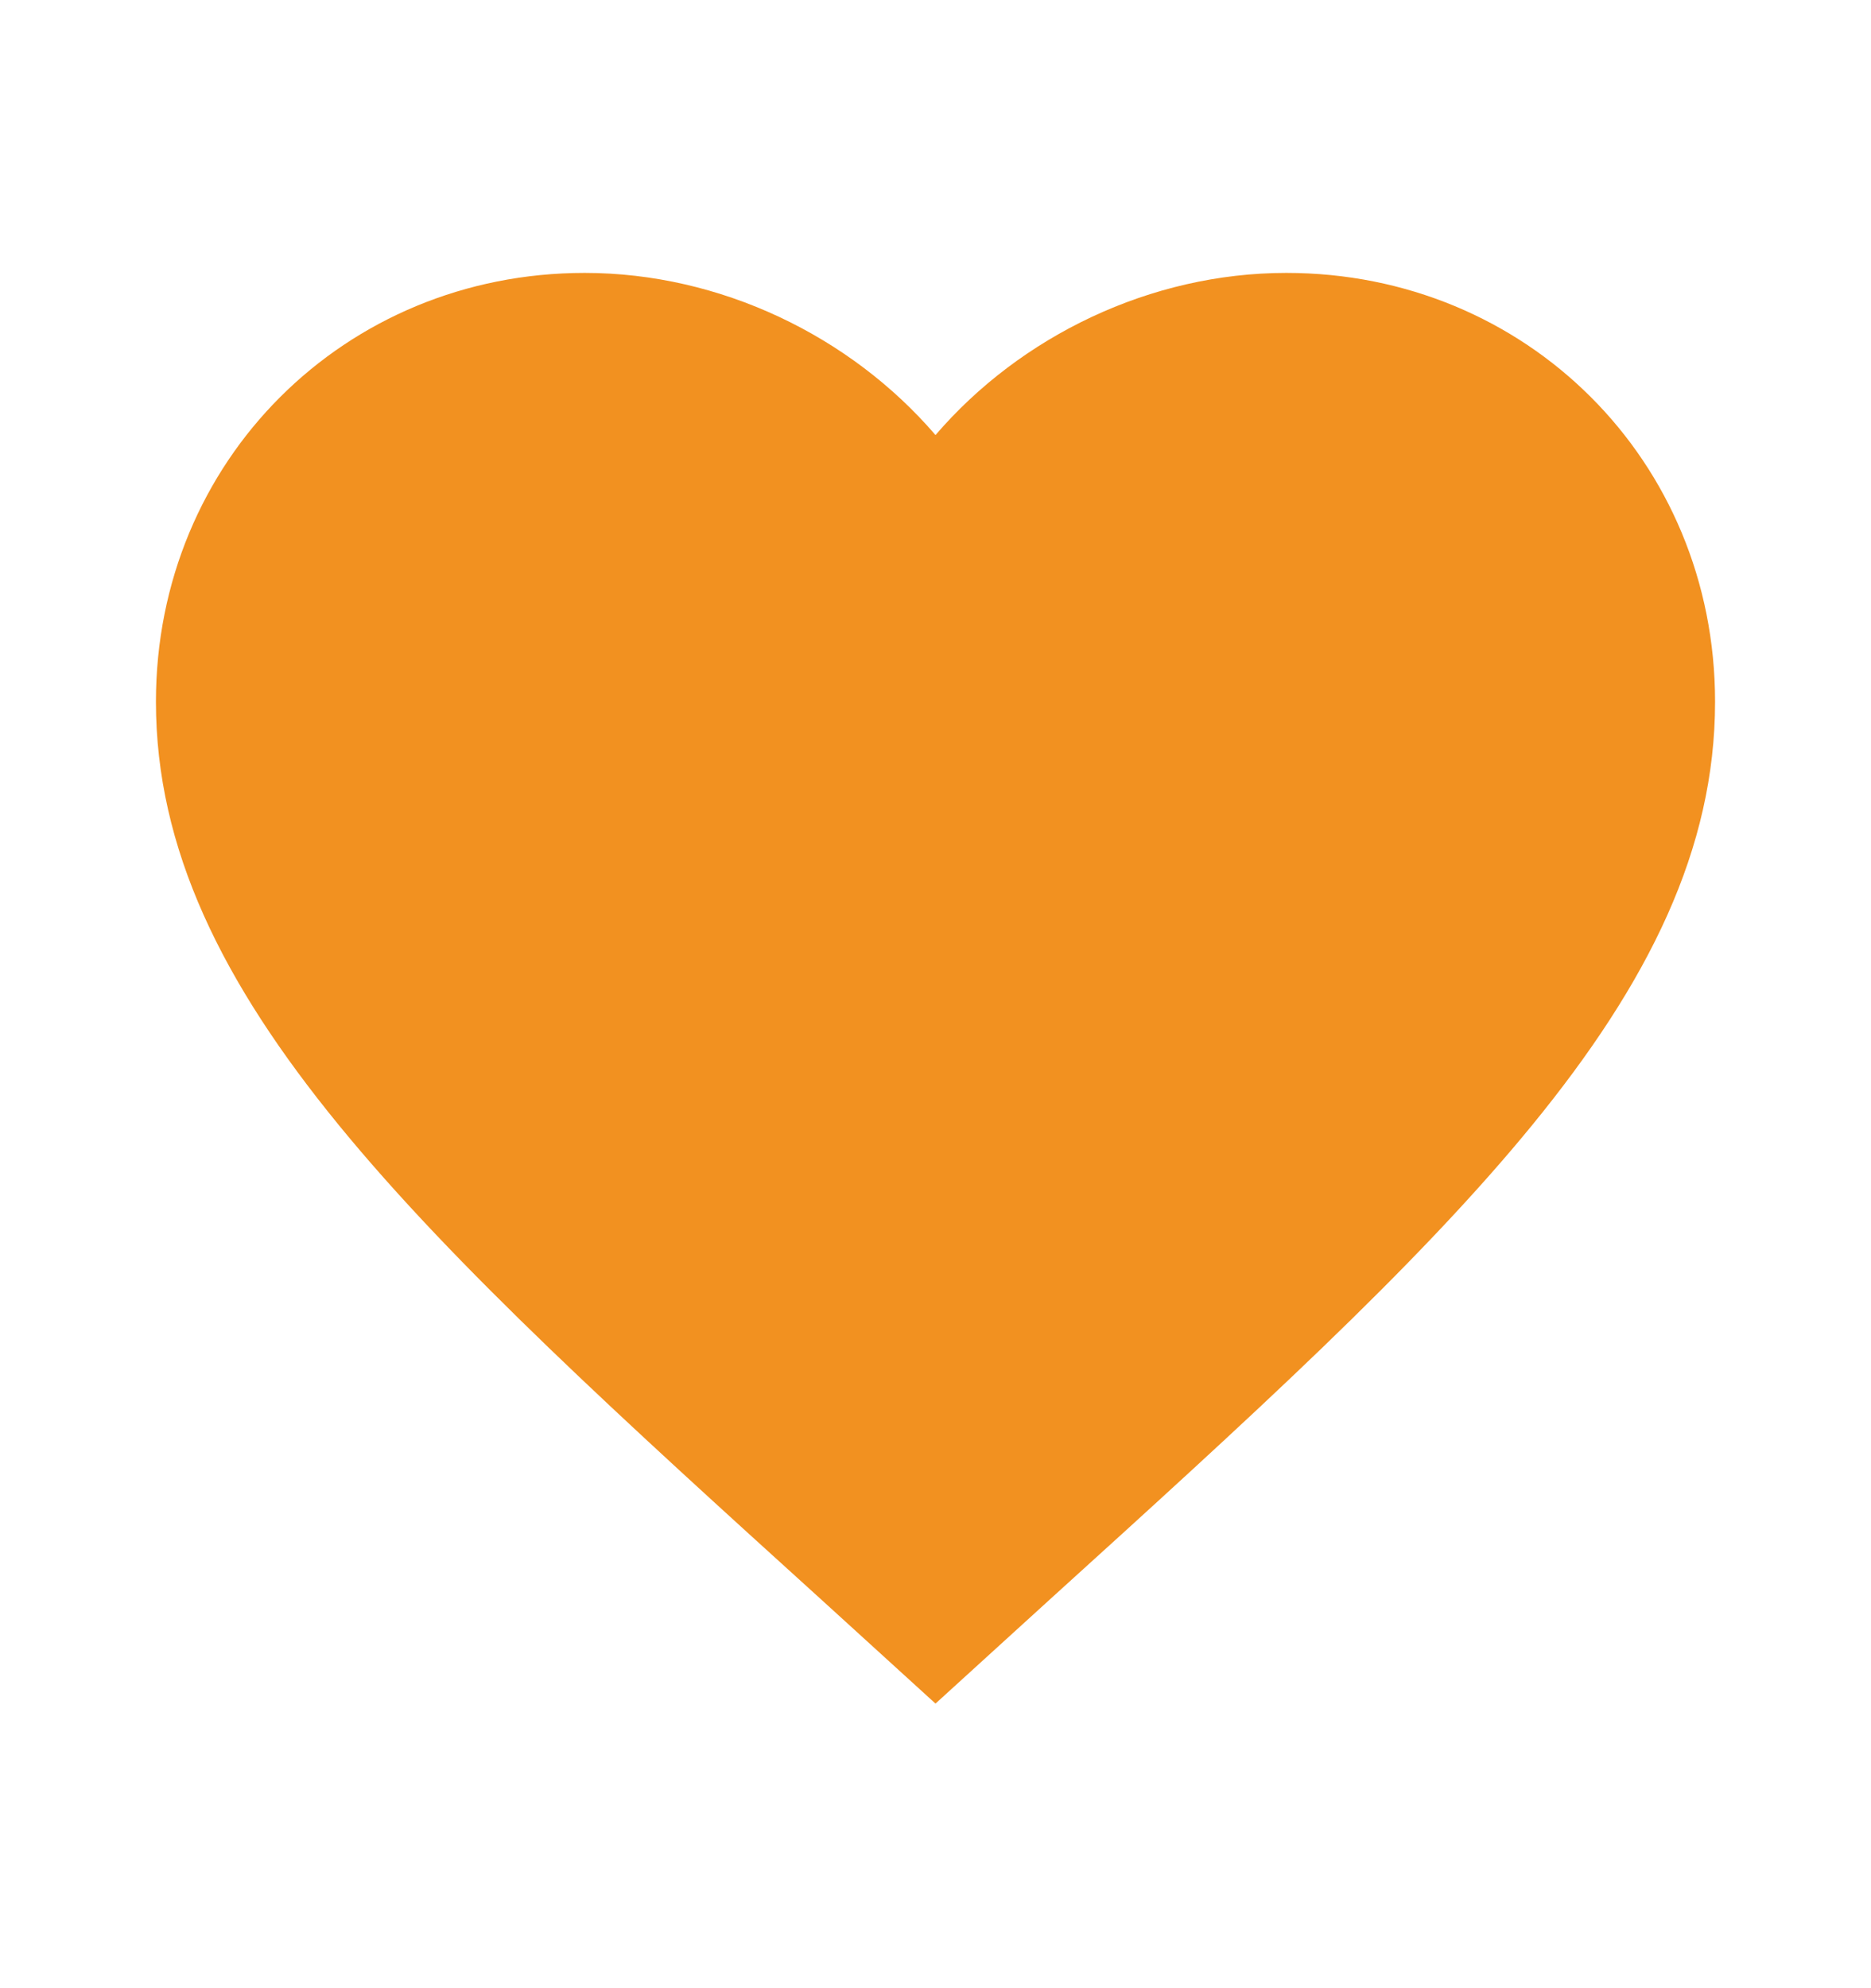 <svg width="32" height="34" viewBox="0 0 32 34" fill="none" xmlns="http://www.w3.org/2000/svg">
<path d="M16 29.133L14.067 27.373C7.2 21.147 2.667 17.027 2.667 12C2.667 7.88 5.893 4.667 10 4.667C12.32 4.667 14.547 5.747 16 7.44C17.453 5.747 19.68 4.667 22 4.667C26.107 4.667 29.333 7.88 29.333 12C29.333 17.027 24.8 21.147 17.933 27.373L16 29.133Z" fill="#F29120"/>
</svg>
